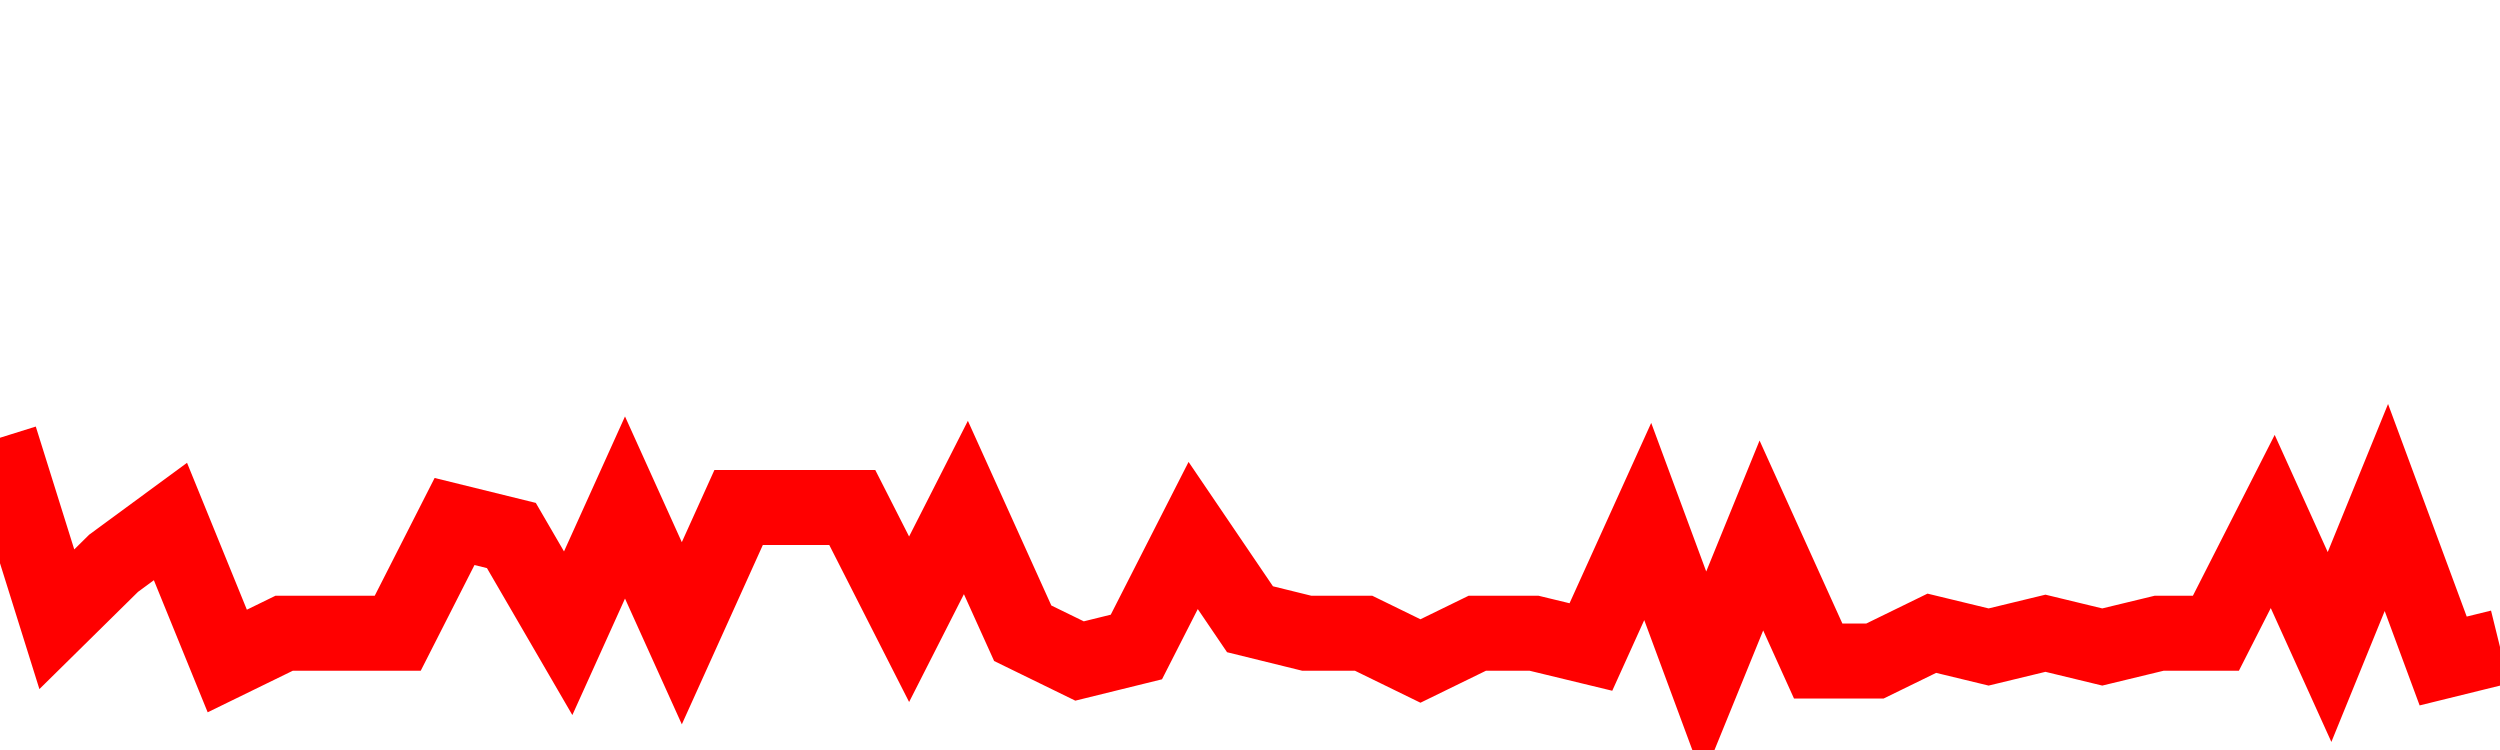<svg xmlns="http://www.w3.org/2000/svg" xmlns:xlink="http://www.w3.org/1999/xlink" viewBox="0 0 100 30" class="ranking"><path  class="rline" d="M 0 17.51 L 0 17.51 L 2.273 24.77 L 4.545 22.53 L 6.818 20.86 L 9.091 26.44 L 11.364 25.33 L 13.636 25.33 L 15.909 25.33 L 18.182 20.86 L 20.455 21.42 L 22.727 25.33 L 25 20.3 L 27.273 25.33 L 29.545 20.3 L 31.818 20.3 L 34.091 20.3 L 36.364 24.77 L 38.636 20.3 L 40.909 25.33 L 43.182 26.44 L 45.455 25.88 L 47.727 21.42 L 50 24.77 L 52.273 25.33 L 54.545 25.33 L 56.818 26.44 L 59.091 25.33 L 61.364 25.33 L 63.636 25.88 L 65.909 20.86 L 68.182 27 L 70.455 21.42 L 72.727 26.44 L 75 26.44 L 77.273 25.33 L 79.545 25.88 L 81.818 25.33 L 84.091 25.88 L 86.364 25.33 L 88.636 25.33 L 90.909 20.86 L 93.182 25.88 L 95.455 20.3 L 97.727 26.44 L 100 25.88" fill="none" stroke-width="3" stroke="red"></path></svg>